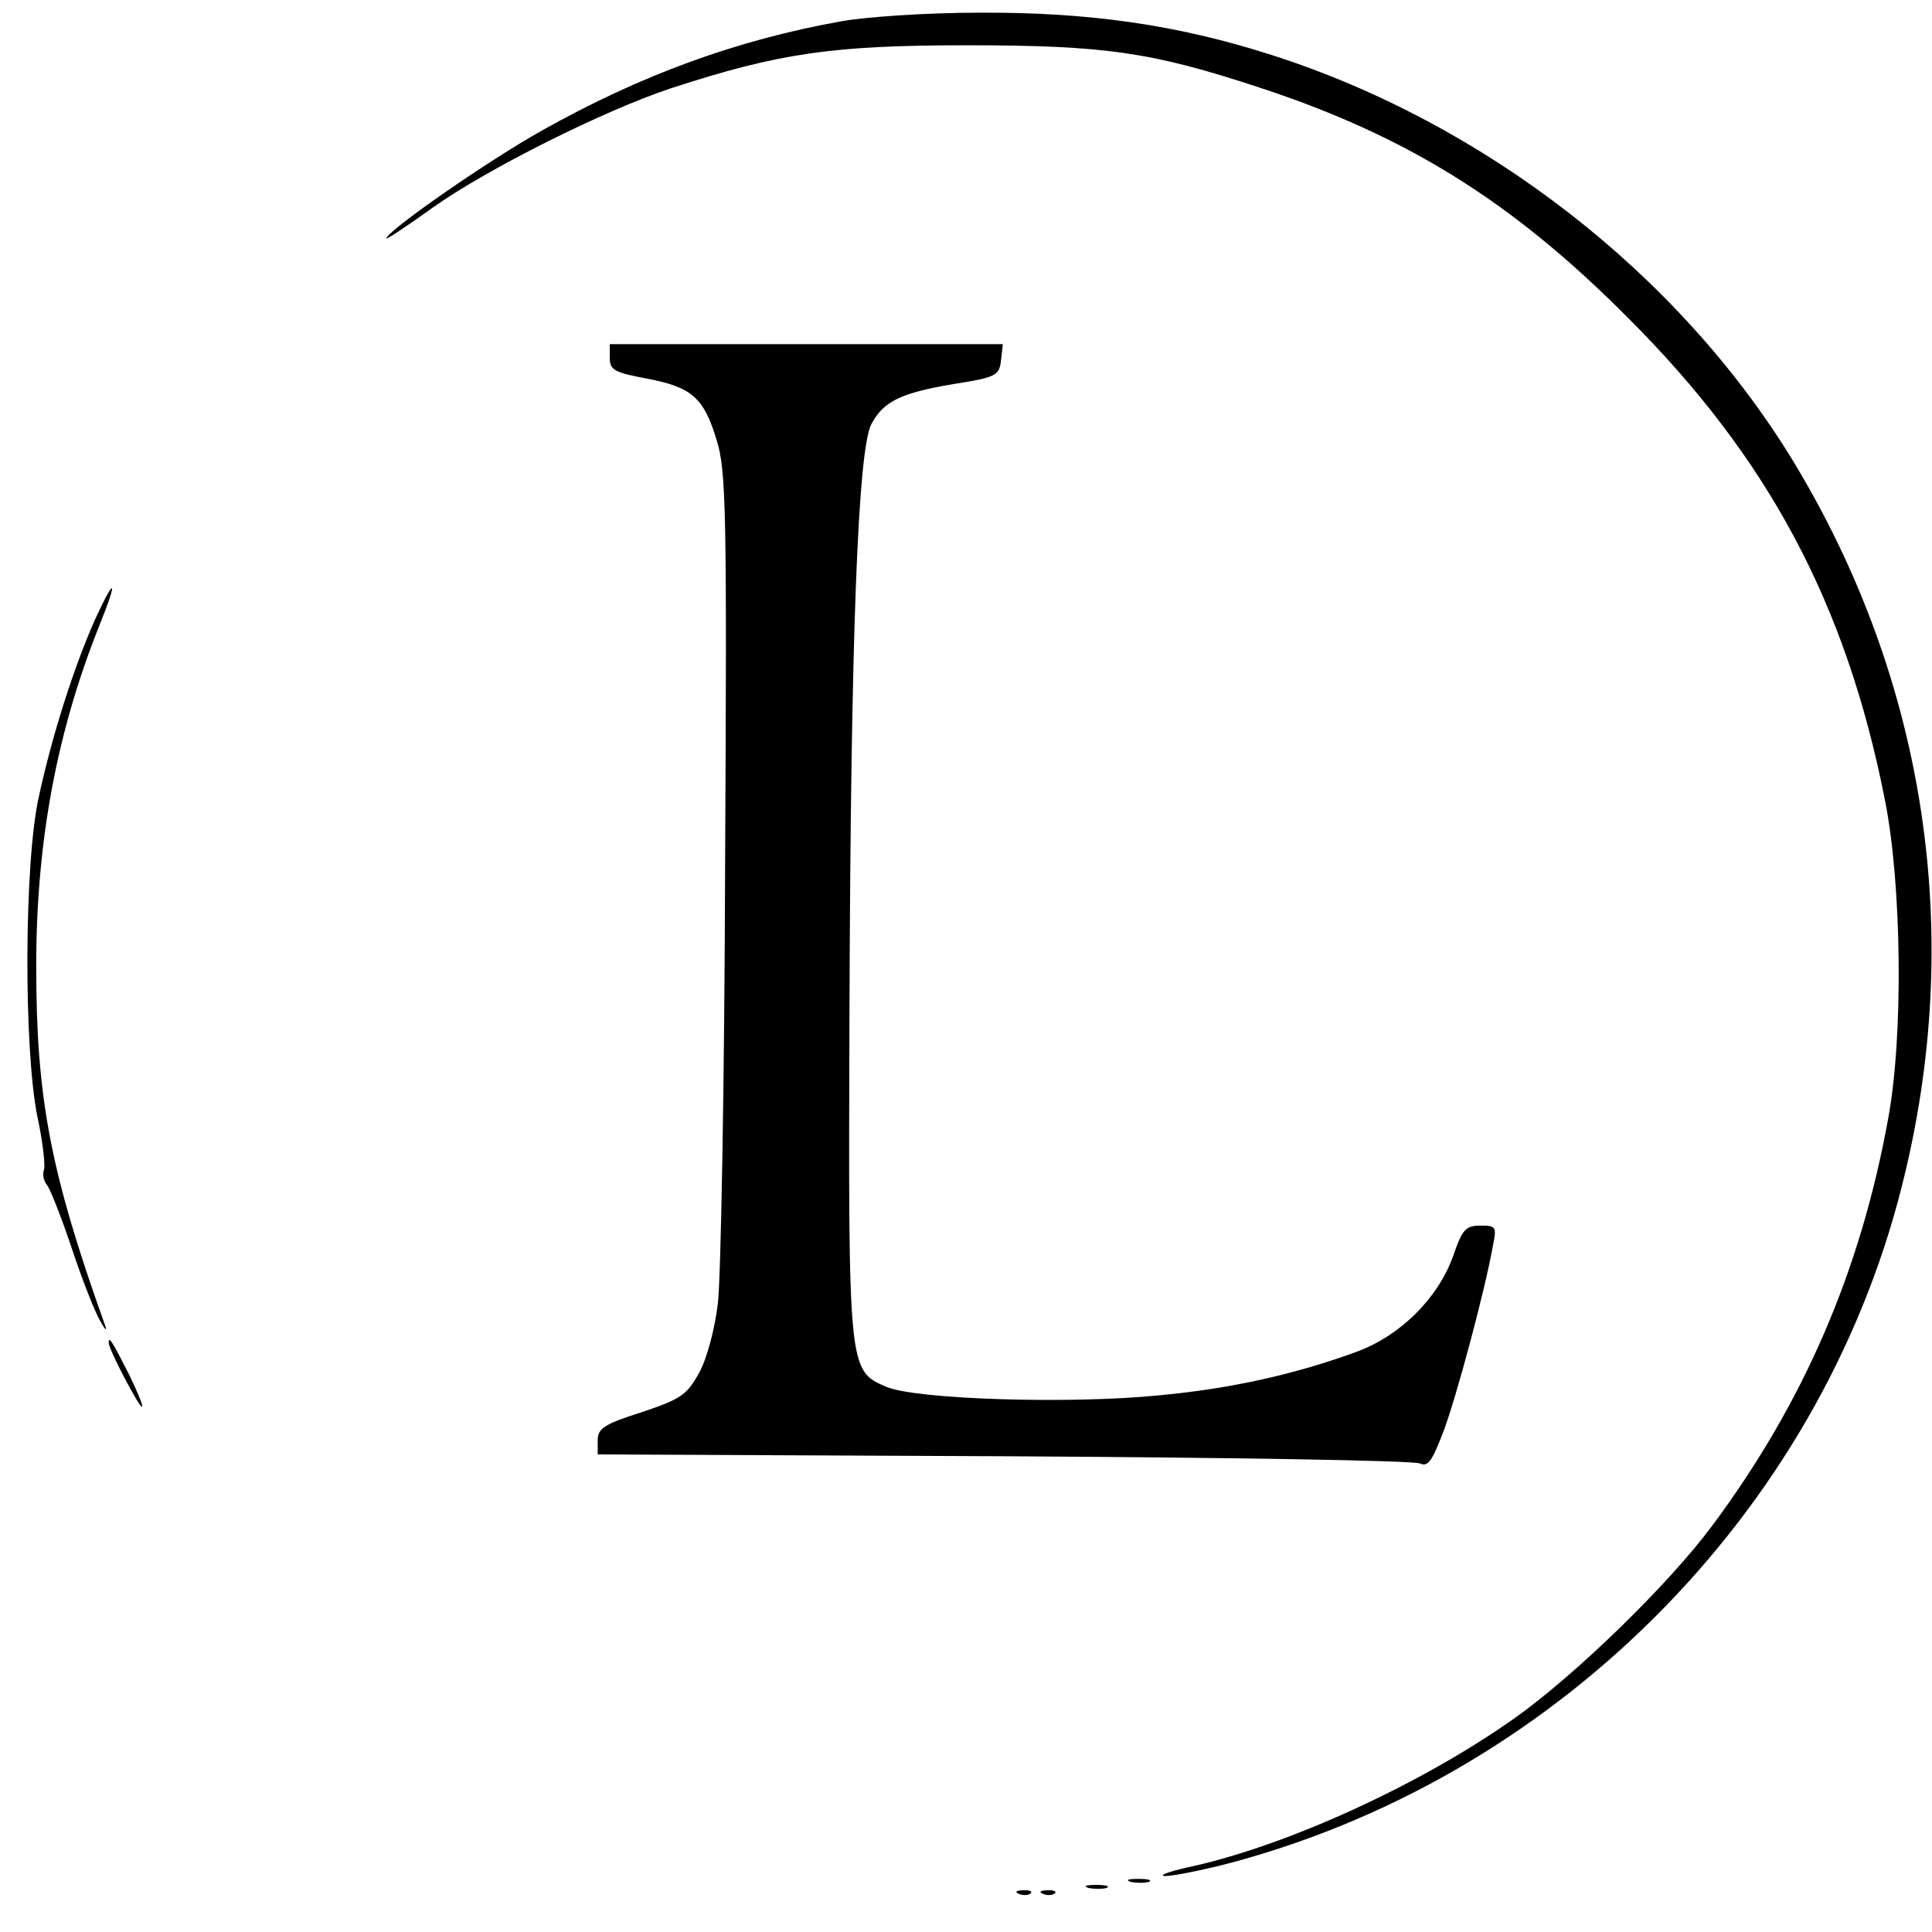 <?xml version="1.0" standalone="no"?>
<!DOCTYPE svg PUBLIC "-//W3C//DTD SVG 20010904//EN"
 "http://www.w3.org/TR/2001/REC-SVG-20010904/DTD/svg10.dtd">
<svg version="1.0" xmlns="http://www.w3.org/2000/svg"
 width="320pt" height="320pt" viewBox="0 0 320 320"
 preserveAspectRatio="xMidYMid meet">
<g transform="translate(0,320) scale(0.1,-0.1)"
fill="#000000" stroke="none">
<path d="M1395 3165 c-175 -31 -335 -90 -497 -181 -88 -49 -258 -167 -258
-179 0 -2 35 21 78 52 89 63 282 160 394 197 178 58 267 71 488 71 230 0 307
-11 486 -70 244 -80 419 -189 609 -380 234 -233 363 -475 427 -800 28 -140 31
-392 5 -530 -46 -252 -140 -469 -291 -672 -72 -97 -227 -248 -329 -320 -153
-108 -371 -208 -531 -244 -33 -7 -55 -14 -49 -16 6 -2 48 6 94 17 550 140 992
581 1129 1125 105 414 41 838 -181 1203 -189 309 -510 558 -863 671 -156 50
-303 71 -484 70 -87 0 -188 -7 -227 -14z"/>
<path d="M1010 2607 c0 -20 8 -24 61 -34 75 -14 95 -32 116 -102 16 -51 17
-120 14 -706 -1 -357 -7 -683 -12 -724 -5 -42 -18 -91 -31 -115 -21 -37 -30
-43 -95 -65 -63 -20 -73 -27 -73 -47 l0 -23 673 -3 c369 -2 679 -7 689 -12 13
-6 20 4 38 51 21 54 70 237 83 311 6 30 5 32 -21 32 -24 0 -30 -6 -45 -50 -25
-70 -87 -132 -160 -159 -101 -37 -208 -61 -326 -72 -147 -15 -404 -7 -453 14
-63 27 -63 27 -61 622 2 620 14 928 36 972 20 38 48 52 137 67 70 11 75 14 78
39 l3 27 -325 0 -326 0 0 -23z"/>
<path d="M157 2173 c-35 -79 -71 -192 -93 -294 -24 -109 -25 -415 -2 -529 9
-41 13 -80 11 -87 -3 -7 -1 -19 5 -26 5 -6 24 -54 41 -105 17 -51 38 -105 47
-120 8 -15 12 -18 8 -7 -91 254 -114 377 -114 595 0 206 34 388 105 565 31 77
26 82 -8 8z"/>
<path d="M180 976 c0 -11 50 -106 55 -106 3 0 -7 24 -21 53 -28 55 -34 65 -34
53z"/>
<path d="M1873 83 c9 -2 23 -2 30 0 6 3 -1 5 -18 5 -16 0 -22 -2 -12 -5z"/>
<path d="M1803 73 c9 -2 23 -2 30 0 6 3 -1 5 -18 5 -16 0 -22 -2 -12 -5z"/>
<path d="M1688 63 c7 -3 16 -2 19 1 4 3 -2 6 -13 5 -11 0 -14 -3 -6 -6z"/>
<path d="M1728 63 c7 -3 16 -2 19 1 4 3 -2 6 -13 5 -11 0 -14 -3 -6 -6z"/>
</g>
</svg>

